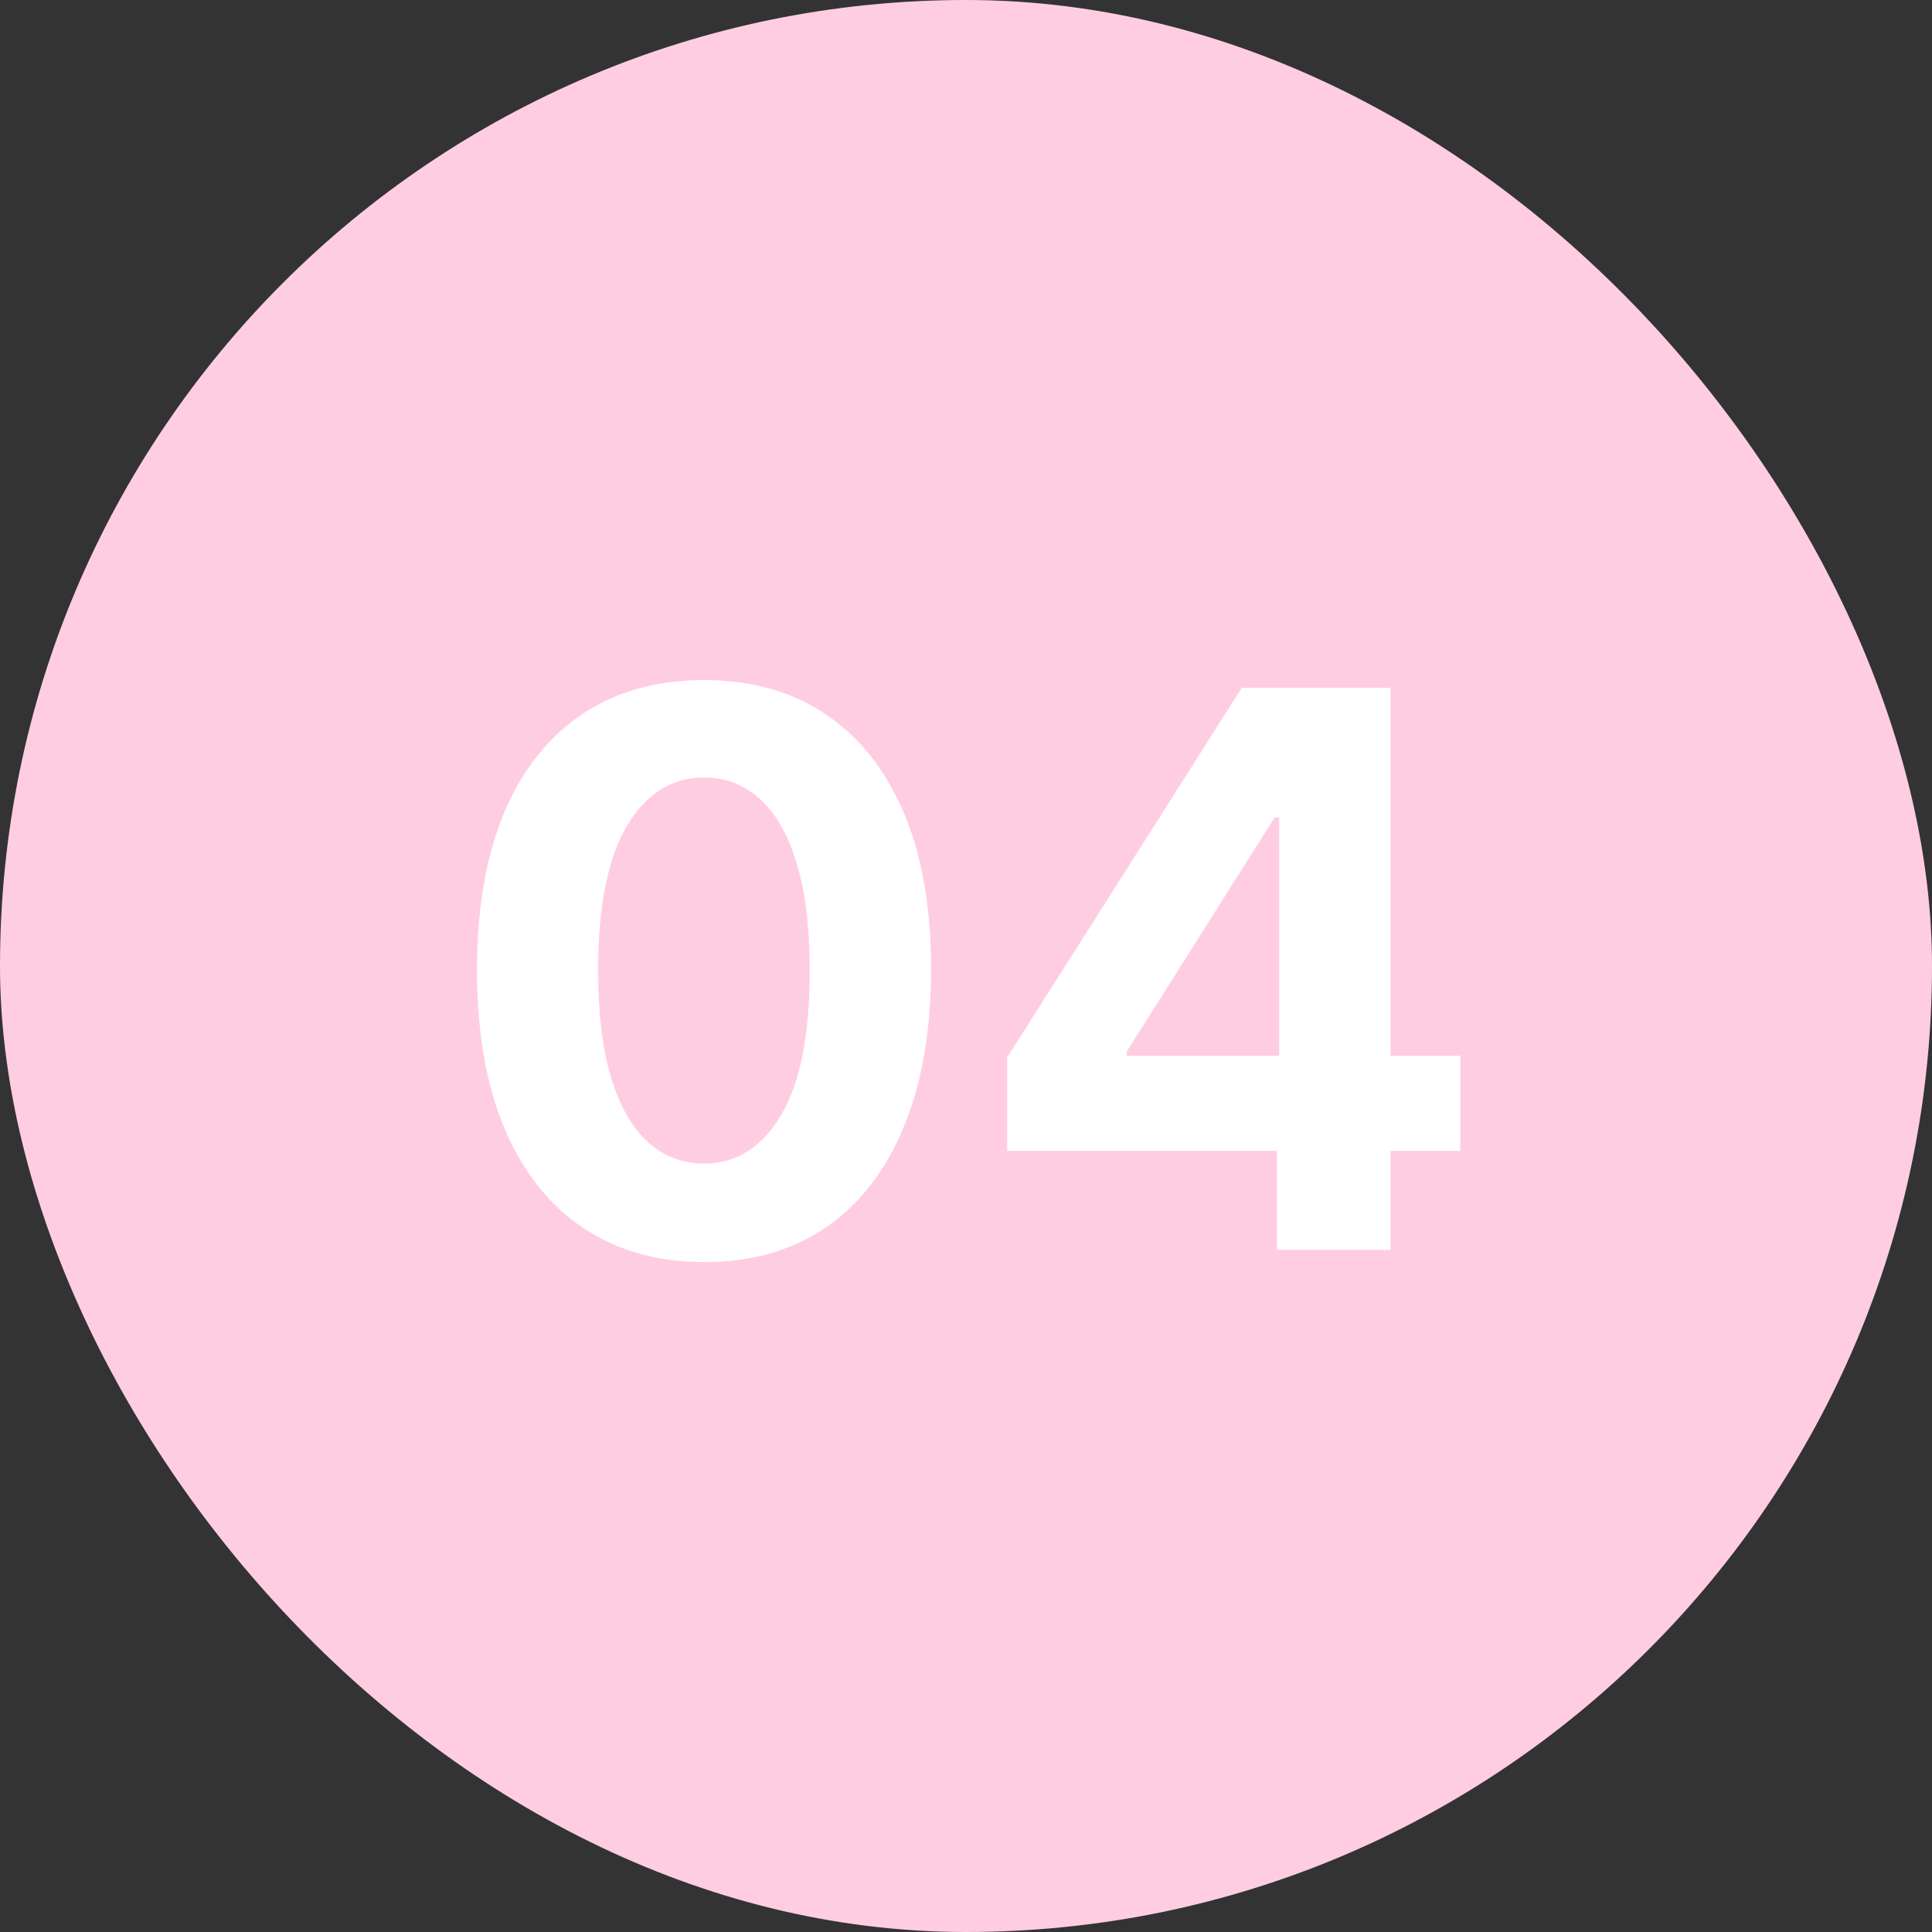 <?xml version="1.0" encoding="UTF-8"?> <svg xmlns="http://www.w3.org/2000/svg" width="160" height="160" viewBox="0 0 160 160" fill="none"><rect x="0" y="0" width="160" height="160" fill="#333333" stroke="none"/><rect width="160" height="160" rx="80" fill="#FFCDE2"></rect><path d="M58.304 104.523C54.395 104.508 51.031 103.545 48.213 101.636C45.41 99.727 43.251 96.962 41.736 93.341C40.236 89.72 39.493 85.364 39.508 80.273C39.508 75.197 40.258 70.871 41.758 67.296C43.274 63.72 45.433 61 48.236 59.136C51.054 57.258 54.41 56.318 58.304 56.318C62.198 56.318 65.546 57.258 68.349 59.136C71.168 61.015 73.334 63.742 74.849 67.318C76.365 70.879 77.115 75.197 77.099 80.273C77.099 85.379 76.342 89.742 74.827 93.364C73.327 96.985 71.175 99.75 68.372 101.659C65.569 103.568 62.213 104.523 58.304 104.523ZM58.304 96.364C60.971 96.364 63.099 95.023 64.69 92.341C66.281 89.659 67.069 85.636 67.054 80.273C67.054 76.742 66.69 73.803 65.963 71.454C65.251 69.106 64.236 67.341 62.918 66.159C61.615 64.977 60.077 64.386 58.304 64.386C55.653 64.386 53.531 65.712 51.94 68.364C50.349 71.015 49.546 74.985 49.531 80.273C49.531 83.849 49.887 86.833 50.599 89.227C51.327 91.606 52.349 93.394 53.668 94.591C54.986 95.773 56.531 96.364 58.304 96.364ZM83.412 95.318V87.568L102.844 56.955H109.526V67.682H105.571L93.321 87.068V87.432H120.935V95.318H83.412ZM105.753 103.5V92.954L105.935 89.523V56.955H115.162V103.5H105.753Z" fill="white"></path></svg> 
